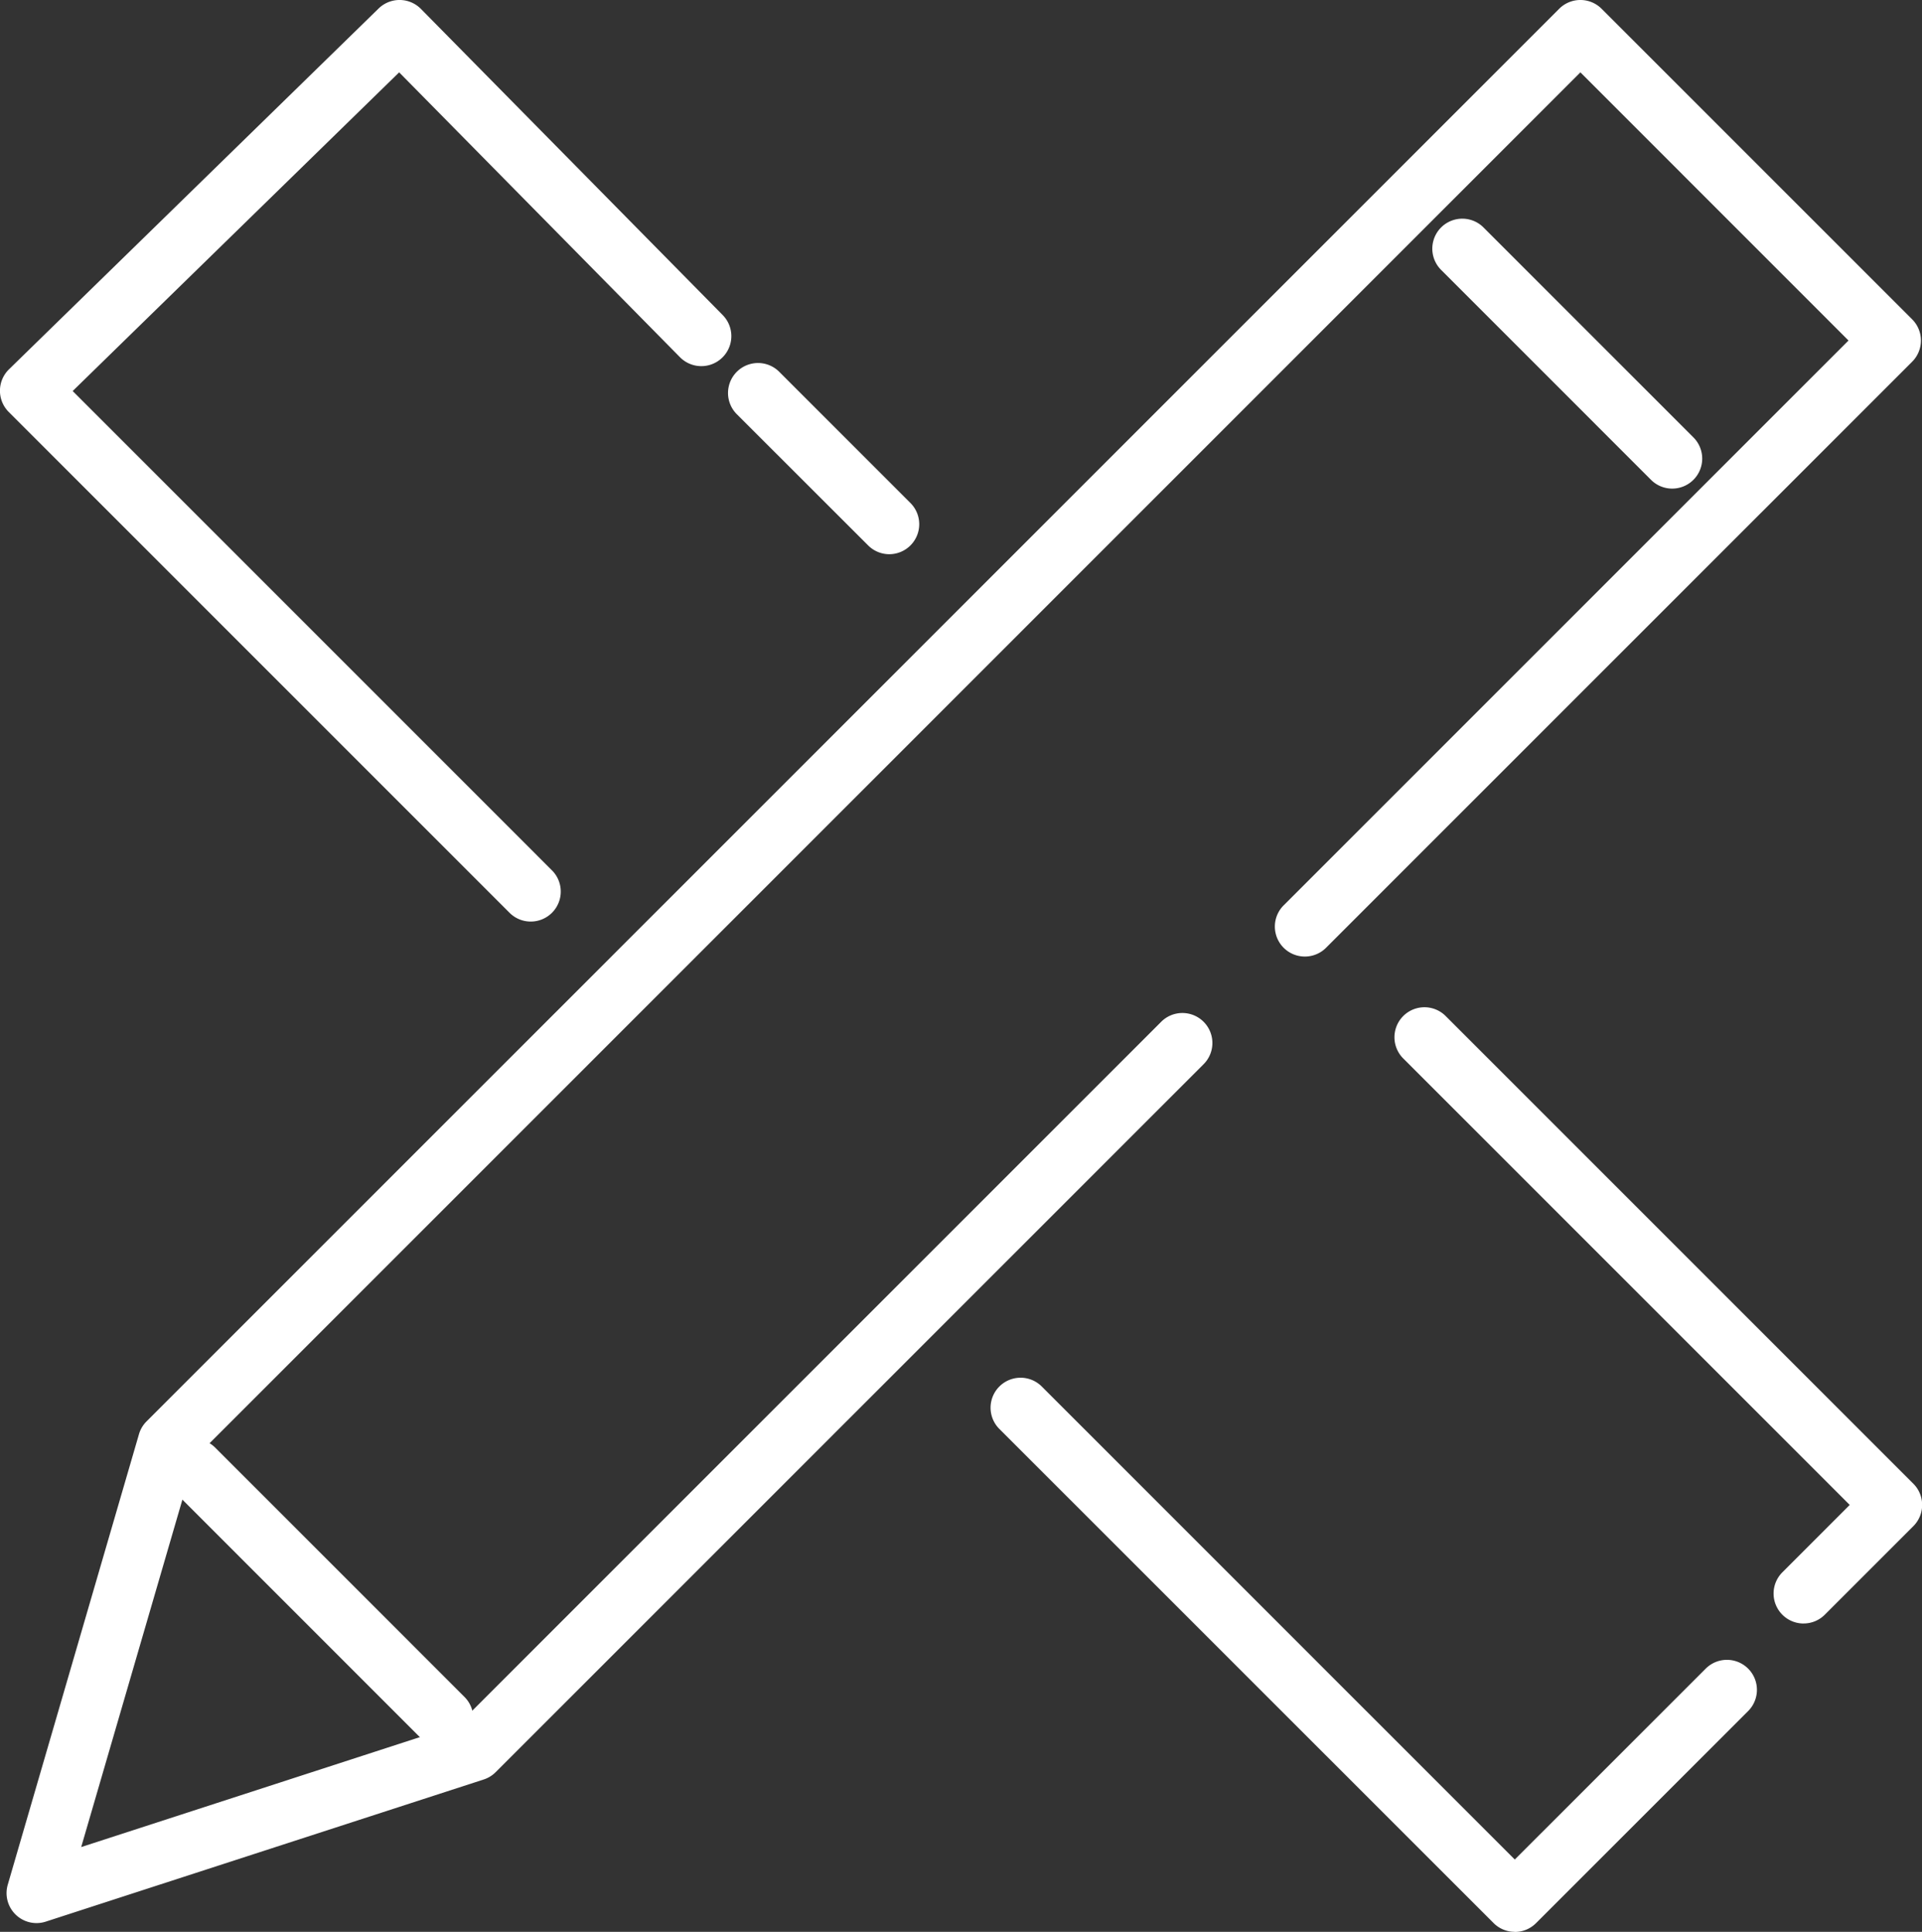 <svg xmlns="http://www.w3.org/2000/svg" xmlns:xlink="http://www.w3.org/1999/xlink" width="58.447" height="58.746" viewBox="0 0 58.447 58.746"><rect x="0" y="0" width="58.447" height="58.746" fill="#333333" stroke="none"/><defs><clipPath id="a"><rect width="58.447" height="58.746" fill="#fff"></rect></clipPath></defs><g clip-path="url(#a)"><path d="M1.665,58.48a.912.912,0,0,1-.876-1.167l3.99-13.7a.908.908,0,0,1,.231-.39L47.967.267a.912.912,0,0,1,1.29,0L58.7,9.71a.912.912,0,0,1,0,1.29L40.878,28.821a.912.912,0,1,1-1.29-1.29L56.765,10.355,48.612,2.2,6.465,44.349,3.022,56.168l11.469-3.723L35.864,31.072a.912.912,0,1,1,1.29,1.29L15.626,53.89a.908.908,0,0,1-.363.223L1.946,58.435a.911.911,0,0,1-.282.045" transform="translate(-0.553 0)" fill="#fff"></path><path d="M27.308,174.47a.909.909,0,0,1-.645-.267l-7.58-7.581a.912.912,0,0,1,1.29-1.29l7.58,7.581a.912.912,0,0,1-.645,1.557" transform="translate(-13.828 -121.31)" fill="#fff"></path><path d="M16.14,28.024a.909.909,0,0,1-.645-.267L.267,12.529a.912.912,0,0,1,.008-1.3L11.513.259A.913.913,0,0,1,12.8.271l9.177,9.31a.912.912,0,0,1-1.3,1.281L12.138,2.2,2.21,11.891,16.785,26.467a.912.912,0,0,1-.645,1.557" transform="translate(0 0)" fill="#fff"></path><path d="M88.439,47.457a.909.909,0,0,1-.645-.267L83.8,43.2a.912.912,0,1,1,1.29-1.29l3.99,3.99a.912.912,0,0,1-.645,1.557" transform="translate(-61.394 -30.604)" fill="#fff"></path><path d="M129.58,174.893a.909.909,0,0,1-.645-.267L113.906,159.6a.912.912,0,0,1,1.29-1.29l14.384,14.384,5.806-5.805a.912.912,0,0,1,1.29,1.29l-6.451,6.45a.908.908,0,0,1-.645.267" transform="translate(-83.516 -116.147)" fill="#fff"></path><path d="M172.4,134.292a.912.912,0,0,1-.645-1.557l2.048-2.049-13.577-13.577a.912.912,0,1,1,1.29-1.29l14.222,14.222a.912.912,0,0,1,0,1.29l-2.693,2.693a.909.909,0,0,1-.645.267" transform="translate(-117.554 -84.922)" fill="#fff"></path><path d="M171.609,33.293a.908.908,0,0,1-.645-.267l-6.383-6.384a.912.912,0,1,1,1.29-1.29l6.383,6.384a.912.912,0,0,1-.645,1.557" transform="translate(-120.758 -18.435)" fill="#fff"></path></g></svg>
